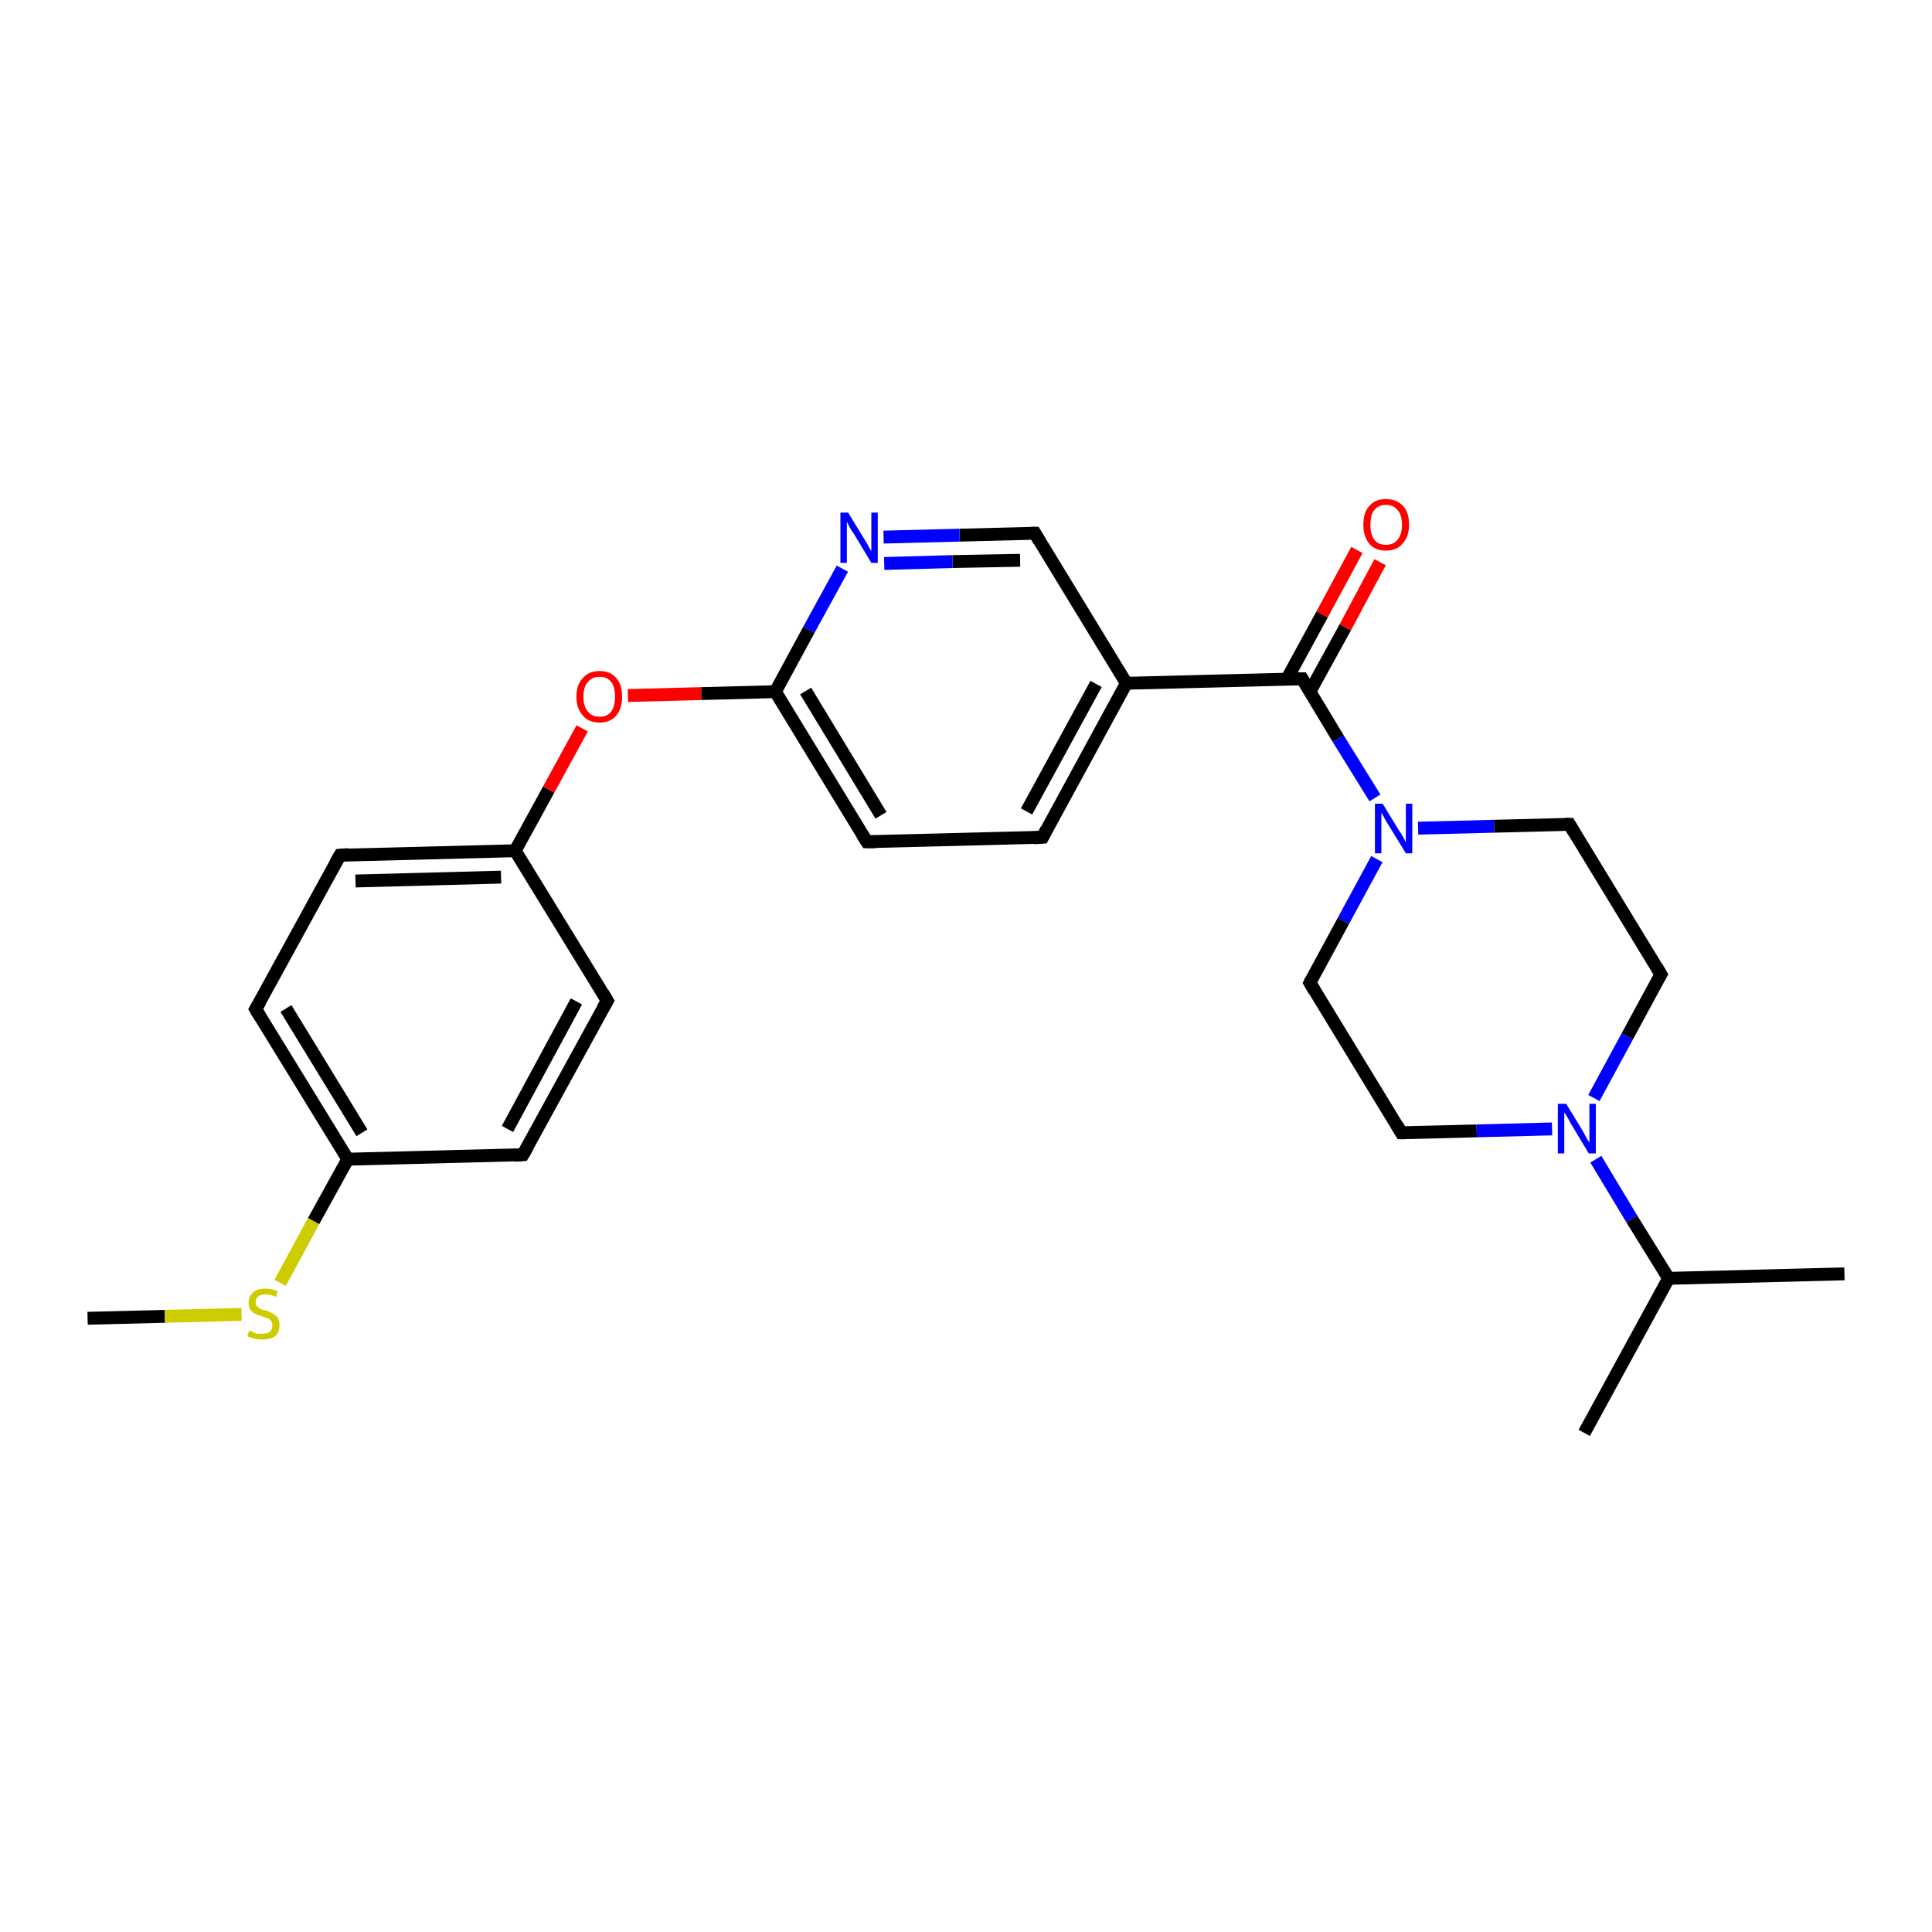 <?xml version='1.0' encoding='iso-8859-1'?>
<svg version='1.1' baseProfile='full'
              xmlns='http://www.w3.org/2000/svg'
                      xmlns:rdkit='http://www.rdkit.org/xml'
                      xmlns:xlink='http://www.w3.org/1999/xlink'
                  xml:space='preserve'
width='300px' height='300px' viewBox='0 0 300 300'>
<!-- END OF HEADER -->
<rect style='opacity:1.0;fill:#FFFFFF;stroke:none' width='300.0' height='300.0' x='0.0' y='0.0'> </rect>
<path class='bond-0 atom-0 atom-1' d='M 13.6,204.7 L 25.6,204.4' style='fill:none;fill-rule:evenodd;stroke:#000000;stroke-width:2.0px;stroke-linecap:butt;stroke-linejoin:miter;stroke-opacity:1' />
<path class='bond-0 atom-0 atom-1' d='M 25.6,204.4 L 37.5,204.1' style='fill:none;fill-rule:evenodd;stroke:#CCCC00;stroke-width:2.0px;stroke-linecap:butt;stroke-linejoin:miter;stroke-opacity:1' />
<path class='bond-1 atom-1 atom-2' d='M 43.5,199.2 L 48.7,189.6' style='fill:none;fill-rule:evenodd;stroke:#CCCC00;stroke-width:2.0px;stroke-linecap:butt;stroke-linejoin:miter;stroke-opacity:1' />
<path class='bond-1 atom-1 atom-2' d='M 48.7,189.6 L 54.0,180.0' style='fill:none;fill-rule:evenodd;stroke:#000000;stroke-width:2.0px;stroke-linecap:butt;stroke-linejoin:miter;stroke-opacity:1' />
<path class='bond-2 atom-2 atom-3' d='M 54.0,180.0 L 39.7,156.7' style='fill:none;fill-rule:evenodd;stroke:#000000;stroke-width:2.0px;stroke-linecap:butt;stroke-linejoin:miter;stroke-opacity:1' />
<path class='bond-2 atom-2 atom-3' d='M 56.2,175.9 L 44.4,156.6' style='fill:none;fill-rule:evenodd;stroke:#000000;stroke-width:2.0px;stroke-linecap:butt;stroke-linejoin:miter;stroke-opacity:1' />
<path class='bond-3 atom-3 atom-4' d='M 39.7,156.7 L 52.8,132.8' style='fill:none;fill-rule:evenodd;stroke:#000000;stroke-width:2.0px;stroke-linecap:butt;stroke-linejoin:miter;stroke-opacity:1' />
<path class='bond-4 atom-4 atom-5' d='M 52.8,132.8 L 80.0,132.1' style='fill:none;fill-rule:evenodd;stroke:#000000;stroke-width:2.0px;stroke-linecap:butt;stroke-linejoin:miter;stroke-opacity:1' />
<path class='bond-4 atom-4 atom-5' d='M 55.2,136.8 L 77.8,136.2' style='fill:none;fill-rule:evenodd;stroke:#000000;stroke-width:2.0px;stroke-linecap:butt;stroke-linejoin:miter;stroke-opacity:1' />
<path class='bond-5 atom-5 atom-6' d='M 80.0,132.1 L 85.2,122.6' style='fill:none;fill-rule:evenodd;stroke:#000000;stroke-width:2.0px;stroke-linecap:butt;stroke-linejoin:miter;stroke-opacity:1' />
<path class='bond-5 atom-5 atom-6' d='M 85.2,122.6 L 90.4,113.1' style='fill:none;fill-rule:evenodd;stroke:#FF0000;stroke-width:2.0px;stroke-linecap:butt;stroke-linejoin:miter;stroke-opacity:1' />
<path class='bond-6 atom-6 atom-7' d='M 97.5,108.0 L 108.9,107.7' style='fill:none;fill-rule:evenodd;stroke:#FF0000;stroke-width:2.0px;stroke-linecap:butt;stroke-linejoin:miter;stroke-opacity:1' />
<path class='bond-6 atom-6 atom-7' d='M 108.9,107.7 L 120.4,107.4' style='fill:none;fill-rule:evenodd;stroke:#000000;stroke-width:2.0px;stroke-linecap:butt;stroke-linejoin:miter;stroke-opacity:1' />
<path class='bond-7 atom-7 atom-8' d='M 120.4,107.4 L 134.6,130.7' style='fill:none;fill-rule:evenodd;stroke:#000000;stroke-width:2.0px;stroke-linecap:butt;stroke-linejoin:miter;stroke-opacity:1' />
<path class='bond-7 atom-7 atom-8' d='M 125.1,107.3 L 136.8,126.6' style='fill:none;fill-rule:evenodd;stroke:#000000;stroke-width:2.0px;stroke-linecap:butt;stroke-linejoin:miter;stroke-opacity:1' />
<path class='bond-8 atom-8 atom-9' d='M 134.6,130.7 L 161.9,130.0' style='fill:none;fill-rule:evenodd;stroke:#000000;stroke-width:2.0px;stroke-linecap:butt;stroke-linejoin:miter;stroke-opacity:1' />
<path class='bond-9 atom-9 atom-10' d='M 161.9,130.0 L 174.9,106.1' style='fill:none;fill-rule:evenodd;stroke:#000000;stroke-width:2.0px;stroke-linecap:butt;stroke-linejoin:miter;stroke-opacity:1' />
<path class='bond-9 atom-9 atom-10' d='M 159.4,126.0 L 170.2,106.2' style='fill:none;fill-rule:evenodd;stroke:#000000;stroke-width:2.0px;stroke-linecap:butt;stroke-linejoin:miter;stroke-opacity:1' />
<path class='bond-10 atom-10 atom-11' d='M 174.9,106.1 L 160.7,82.8' style='fill:none;fill-rule:evenodd;stroke:#000000;stroke-width:2.0px;stroke-linecap:butt;stroke-linejoin:miter;stroke-opacity:1' />
<path class='bond-11 atom-11 atom-12' d='M 160.7,82.8 L 149.0,83.1' style='fill:none;fill-rule:evenodd;stroke:#000000;stroke-width:2.0px;stroke-linecap:butt;stroke-linejoin:miter;stroke-opacity:1' />
<path class='bond-11 atom-11 atom-12' d='M 149.0,83.1 L 137.2,83.4' style='fill:none;fill-rule:evenodd;stroke:#0000FF;stroke-width:2.0px;stroke-linecap:butt;stroke-linejoin:miter;stroke-opacity:1' />
<path class='bond-11 atom-11 atom-12' d='M 158.4,87.0 L 147.9,87.2' style='fill:none;fill-rule:evenodd;stroke:#000000;stroke-width:2.0px;stroke-linecap:butt;stroke-linejoin:miter;stroke-opacity:1' />
<path class='bond-11 atom-11 atom-12' d='M 147.9,87.2 L 137.3,87.5' style='fill:none;fill-rule:evenodd;stroke:#0000FF;stroke-width:2.0px;stroke-linecap:butt;stroke-linejoin:miter;stroke-opacity:1' />
<path class='bond-12 atom-10 atom-13' d='M 174.9,106.1 L 202.2,105.4' style='fill:none;fill-rule:evenodd;stroke:#000000;stroke-width:2.0px;stroke-linecap:butt;stroke-linejoin:miter;stroke-opacity:1' />
<path class='bond-13 atom-13 atom-14' d='M 203.4,107.4 L 208.9,97.4' style='fill:none;fill-rule:evenodd;stroke:#000000;stroke-width:2.0px;stroke-linecap:butt;stroke-linejoin:miter;stroke-opacity:1' />
<path class='bond-13 atom-13 atom-14' d='M 208.9,97.4 L 214.3,87.3' style='fill:none;fill-rule:evenodd;stroke:#FF0000;stroke-width:2.0px;stroke-linecap:butt;stroke-linejoin:miter;stroke-opacity:1' />
<path class='bond-13 atom-13 atom-14' d='M 199.8,105.5 L 205.3,95.4' style='fill:none;fill-rule:evenodd;stroke:#000000;stroke-width:2.0px;stroke-linecap:butt;stroke-linejoin:miter;stroke-opacity:1' />
<path class='bond-13 atom-13 atom-14' d='M 205.3,95.4 L 210.7,85.4' style='fill:none;fill-rule:evenodd;stroke:#FF0000;stroke-width:2.0px;stroke-linecap:butt;stroke-linejoin:miter;stroke-opacity:1' />
<path class='bond-14 atom-13 atom-15' d='M 202.2,105.4 L 207.8,114.7' style='fill:none;fill-rule:evenodd;stroke:#000000;stroke-width:2.0px;stroke-linecap:butt;stroke-linejoin:miter;stroke-opacity:1' />
<path class='bond-14 atom-13 atom-15' d='M 207.8,114.7 L 213.5,123.9' style='fill:none;fill-rule:evenodd;stroke:#0000FF;stroke-width:2.0px;stroke-linecap:butt;stroke-linejoin:miter;stroke-opacity:1' />
<path class='bond-15 atom-15 atom-16' d='M 213.8,133.4 L 208.6,143.0' style='fill:none;fill-rule:evenodd;stroke:#0000FF;stroke-width:2.0px;stroke-linecap:butt;stroke-linejoin:miter;stroke-opacity:1' />
<path class='bond-15 atom-15 atom-16' d='M 208.6,143.0 L 203.4,152.6' style='fill:none;fill-rule:evenodd;stroke:#000000;stroke-width:2.0px;stroke-linecap:butt;stroke-linejoin:miter;stroke-opacity:1' />
<path class='bond-16 atom-16 atom-17' d='M 203.4,152.6 L 217.6,175.9' style='fill:none;fill-rule:evenodd;stroke:#000000;stroke-width:2.0px;stroke-linecap:butt;stroke-linejoin:miter;stroke-opacity:1' />
<path class='bond-17 atom-17 atom-18' d='M 217.6,175.9 L 229.3,175.6' style='fill:none;fill-rule:evenodd;stroke:#000000;stroke-width:2.0px;stroke-linecap:butt;stroke-linejoin:miter;stroke-opacity:1' />
<path class='bond-17 atom-17 atom-18' d='M 229.3,175.6 L 241.0,175.3' style='fill:none;fill-rule:evenodd;stroke:#0000FF;stroke-width:2.0px;stroke-linecap:butt;stroke-linejoin:miter;stroke-opacity:1' />
<path class='bond-18 atom-18 atom-19' d='M 247.5,170.5 L 252.7,160.9' style='fill:none;fill-rule:evenodd;stroke:#0000FF;stroke-width:2.0px;stroke-linecap:butt;stroke-linejoin:miter;stroke-opacity:1' />
<path class='bond-18 atom-18 atom-19' d='M 252.7,160.9 L 257.9,151.3' style='fill:none;fill-rule:evenodd;stroke:#000000;stroke-width:2.0px;stroke-linecap:butt;stroke-linejoin:miter;stroke-opacity:1' />
<path class='bond-19 atom-19 atom-20' d='M 257.9,151.3 L 243.7,128.0' style='fill:none;fill-rule:evenodd;stroke:#000000;stroke-width:2.0px;stroke-linecap:butt;stroke-linejoin:miter;stroke-opacity:1' />
<path class='bond-20 atom-18 atom-21' d='M 247.8,180.0 L 253.4,189.3' style='fill:none;fill-rule:evenodd;stroke:#0000FF;stroke-width:2.0px;stroke-linecap:butt;stroke-linejoin:miter;stroke-opacity:1' />
<path class='bond-20 atom-18 atom-21' d='M 253.4,189.3 L 259.1,198.5' style='fill:none;fill-rule:evenodd;stroke:#000000;stroke-width:2.0px;stroke-linecap:butt;stroke-linejoin:miter;stroke-opacity:1' />
<path class='bond-21 atom-21 atom-22' d='M 259.1,198.5 L 246.0,222.5' style='fill:none;fill-rule:evenodd;stroke:#000000;stroke-width:2.0px;stroke-linecap:butt;stroke-linejoin:miter;stroke-opacity:1' />
<path class='bond-22 atom-21 atom-23' d='M 259.1,198.5 L 286.4,197.8' style='fill:none;fill-rule:evenodd;stroke:#000000;stroke-width:2.0px;stroke-linecap:butt;stroke-linejoin:miter;stroke-opacity:1' />
<path class='bond-23 atom-5 atom-24' d='M 80.0,132.1 L 94.3,155.4' style='fill:none;fill-rule:evenodd;stroke:#000000;stroke-width:2.0px;stroke-linecap:butt;stroke-linejoin:miter;stroke-opacity:1' />
<path class='bond-24 atom-24 atom-25' d='M 94.3,155.4 L 81.2,179.3' style='fill:none;fill-rule:evenodd;stroke:#000000;stroke-width:2.0px;stroke-linecap:butt;stroke-linejoin:miter;stroke-opacity:1' />
<path class='bond-24 atom-24 atom-25' d='M 89.5,155.5 L 78.8,175.3' style='fill:none;fill-rule:evenodd;stroke:#000000;stroke-width:2.0px;stroke-linecap:butt;stroke-linejoin:miter;stroke-opacity:1' />
<path class='bond-25 atom-25 atom-2' d='M 81.2,179.3 L 54.0,180.0' style='fill:none;fill-rule:evenodd;stroke:#000000;stroke-width:2.0px;stroke-linecap:butt;stroke-linejoin:miter;stroke-opacity:1' />
<path class='bond-26 atom-12 atom-7' d='M 130.8,88.3 L 125.6,97.8' style='fill:none;fill-rule:evenodd;stroke:#0000FF;stroke-width:2.0px;stroke-linecap:butt;stroke-linejoin:miter;stroke-opacity:1' />
<path class='bond-26 atom-12 atom-7' d='M 125.6,97.8 L 120.4,107.4' style='fill:none;fill-rule:evenodd;stroke:#000000;stroke-width:2.0px;stroke-linecap:butt;stroke-linejoin:miter;stroke-opacity:1' />
<path class='bond-27 atom-20 atom-15' d='M 243.7,128.0 L 232.0,128.3' style='fill:none;fill-rule:evenodd;stroke:#000000;stroke-width:2.0px;stroke-linecap:butt;stroke-linejoin:miter;stroke-opacity:1' />
<path class='bond-27 atom-20 atom-15' d='M 232.0,128.3 L 220.2,128.6' style='fill:none;fill-rule:evenodd;stroke:#0000FF;stroke-width:2.0px;stroke-linecap:butt;stroke-linejoin:miter;stroke-opacity:1' />
<path d='M 40.4,157.9 L 39.7,156.7 L 40.4,155.5' style='fill:none;stroke:#000000;stroke-width:2.0px;stroke-linecap:butt;stroke-linejoin:miter;stroke-opacity:1;' />
<path d='M 52.1,134.0 L 52.8,132.8 L 54.1,132.7' style='fill:none;stroke:#000000;stroke-width:2.0px;stroke-linecap:butt;stroke-linejoin:miter;stroke-opacity:1;' />
<path d='M 133.9,129.6 L 134.6,130.7 L 136.0,130.7' style='fill:none;stroke:#000000;stroke-width:2.0px;stroke-linecap:butt;stroke-linejoin:miter;stroke-opacity:1;' />
<path d='M 160.5,130.1 L 161.9,130.0 L 162.5,128.8' style='fill:none;stroke:#000000;stroke-width:2.0px;stroke-linecap:butt;stroke-linejoin:miter;stroke-opacity:1;' />
<path d='M 161.4,84.0 L 160.7,82.8 L 160.1,82.8' style='fill:none;stroke:#000000;stroke-width:2.0px;stroke-linecap:butt;stroke-linejoin:miter;stroke-opacity:1;' />
<path d='M 200.8,105.4 L 202.2,105.4 L 202.5,105.9' style='fill:none;stroke:#000000;stroke-width:2.0px;stroke-linecap:butt;stroke-linejoin:miter;stroke-opacity:1;' />
<path d='M 203.6,152.2 L 203.4,152.6 L 204.1,153.8' style='fill:none;stroke:#000000;stroke-width:2.0px;stroke-linecap:butt;stroke-linejoin:miter;stroke-opacity:1;' />
<path d='M 216.9,174.7 L 217.6,175.9 L 218.2,175.9' style='fill:none;stroke:#000000;stroke-width:2.0px;stroke-linecap:butt;stroke-linejoin:miter;stroke-opacity:1;' />
<path d='M 257.6,151.8 L 257.9,151.3 L 257.2,150.1' style='fill:none;stroke:#000000;stroke-width:2.0px;stroke-linecap:butt;stroke-linejoin:miter;stroke-opacity:1;' />
<path d='M 244.4,129.2 L 243.7,128.0 L 243.1,128.0' style='fill:none;stroke:#000000;stroke-width:2.0px;stroke-linecap:butt;stroke-linejoin:miter;stroke-opacity:1;' />
<path d='M 93.6,154.2 L 94.3,155.4 L 93.6,156.6' style='fill:none;stroke:#000000;stroke-width:2.0px;stroke-linecap:butt;stroke-linejoin:miter;stroke-opacity:1;' />
<path d='M 81.9,178.1 L 81.2,179.3 L 79.9,179.4' style='fill:none;stroke:#000000;stroke-width:2.0px;stroke-linecap:butt;stroke-linejoin:miter;stroke-opacity:1;' />
<path class='atom-1' d='M 38.7 206.6
Q 38.8 206.7, 39.2 206.8
Q 39.5 207.0, 39.9 207.1
Q 40.3 207.1, 40.7 207.1
Q 41.5 207.1, 41.9 206.8
Q 42.3 206.4, 42.3 205.8
Q 42.3 205.4, 42.1 205.1
Q 41.9 204.9, 41.6 204.7
Q 41.2 204.6, 40.7 204.4
Q 40.0 204.2, 39.6 204.0
Q 39.2 203.8, 38.9 203.4
Q 38.6 203.0, 38.6 202.3
Q 38.6 201.3, 39.3 200.7
Q 39.9 200.1, 41.2 200.1
Q 42.1 200.1, 43.1 200.5
L 42.9 201.4
Q 42.0 201.0, 41.3 201.0
Q 40.5 201.0, 40.1 201.3
Q 39.7 201.6, 39.7 202.2
Q 39.7 202.6, 39.9 202.8
Q 40.1 203.1, 40.4 203.2
Q 40.7 203.4, 41.3 203.5
Q 42.0 203.7, 42.4 204.0
Q 42.8 204.2, 43.1 204.6
Q 43.4 205.1, 43.4 205.8
Q 43.4 206.9, 42.7 207.5
Q 42.0 208.0, 40.8 208.0
Q 40.1 208.0, 39.6 207.9
Q 39.0 207.7, 38.4 207.5
L 38.7 206.6
' fill='#CCCC00'/>
<path class='atom-6' d='M 89.5 108.2
Q 89.5 106.3, 90.5 105.3
Q 91.4 104.2, 93.1 104.2
Q 94.8 104.2, 95.7 105.3
Q 96.6 106.3, 96.6 108.2
Q 96.6 110.0, 95.7 111.1
Q 94.8 112.2, 93.1 112.2
Q 91.4 112.2, 90.5 111.1
Q 89.5 110.0, 89.5 108.2
M 93.1 111.3
Q 94.3 111.3, 94.9 110.5
Q 95.5 109.7, 95.5 108.2
Q 95.5 106.6, 94.9 105.9
Q 94.3 105.1, 93.1 105.1
Q 91.9 105.1, 91.3 105.9
Q 90.6 106.6, 90.6 108.2
Q 90.6 109.7, 91.3 110.5
Q 91.9 111.3, 93.1 111.3
' fill='#FF0000'/>
<path class='atom-12' d='M 131.7 79.6
L 134.2 83.7
Q 134.5 84.1, 134.9 84.9
Q 135.3 85.6, 135.3 85.6
L 135.3 79.6
L 136.3 79.6
L 136.3 87.4
L 135.3 87.4
L 132.6 82.9
Q 132.2 82.4, 131.9 81.8
Q 131.6 81.2, 131.5 81.0
L 131.5 87.4
L 130.5 87.4
L 130.5 79.6
L 131.7 79.6
' fill='#0000FF'/>
<path class='atom-14' d='M 211.7 81.5
Q 211.7 79.6, 212.6 78.6
Q 213.5 77.5, 215.2 77.5
Q 216.9 77.5, 217.9 78.6
Q 218.8 79.6, 218.8 81.5
Q 218.8 83.3, 217.8 84.4
Q 216.9 85.5, 215.2 85.5
Q 213.5 85.5, 212.6 84.4
Q 211.7 83.3, 211.7 81.5
M 215.2 84.6
Q 216.4 84.6, 217.0 83.8
Q 217.7 83.0, 217.7 81.5
Q 217.7 79.9, 217.0 79.2
Q 216.4 78.4, 215.2 78.4
Q 214.0 78.4, 213.4 79.2
Q 212.8 79.9, 212.8 81.5
Q 212.8 83.0, 213.4 83.8
Q 214.0 84.6, 215.2 84.6
' fill='#FF0000'/>
<path class='atom-15' d='M 214.7 124.8
L 217.2 128.9
Q 217.5 129.3, 217.9 130.0
Q 218.3 130.8, 218.3 130.8
L 218.3 124.8
L 219.3 124.8
L 219.3 132.5
L 218.3 132.5
L 215.6 128.1
Q 215.2 127.5, 214.9 126.9
Q 214.6 126.3, 214.5 126.2
L 214.5 132.5
L 213.5 132.5
L 213.5 124.8
L 214.7 124.8
' fill='#0000FF'/>
<path class='atom-18' d='M 243.2 171.4
L 245.7 175.5
Q 245.9 175.9, 246.3 176.6
Q 246.7 177.3, 246.8 177.4
L 246.8 171.4
L 247.8 171.4
L 247.8 179.1
L 246.7 179.1
L 244.0 174.6
Q 243.7 174.1, 243.4 173.5
Q 243.0 172.9, 242.9 172.7
L 242.9 179.1
L 241.9 179.1
L 241.9 171.4
L 243.2 171.4
' fill='#0000FF'/>
</svg>
